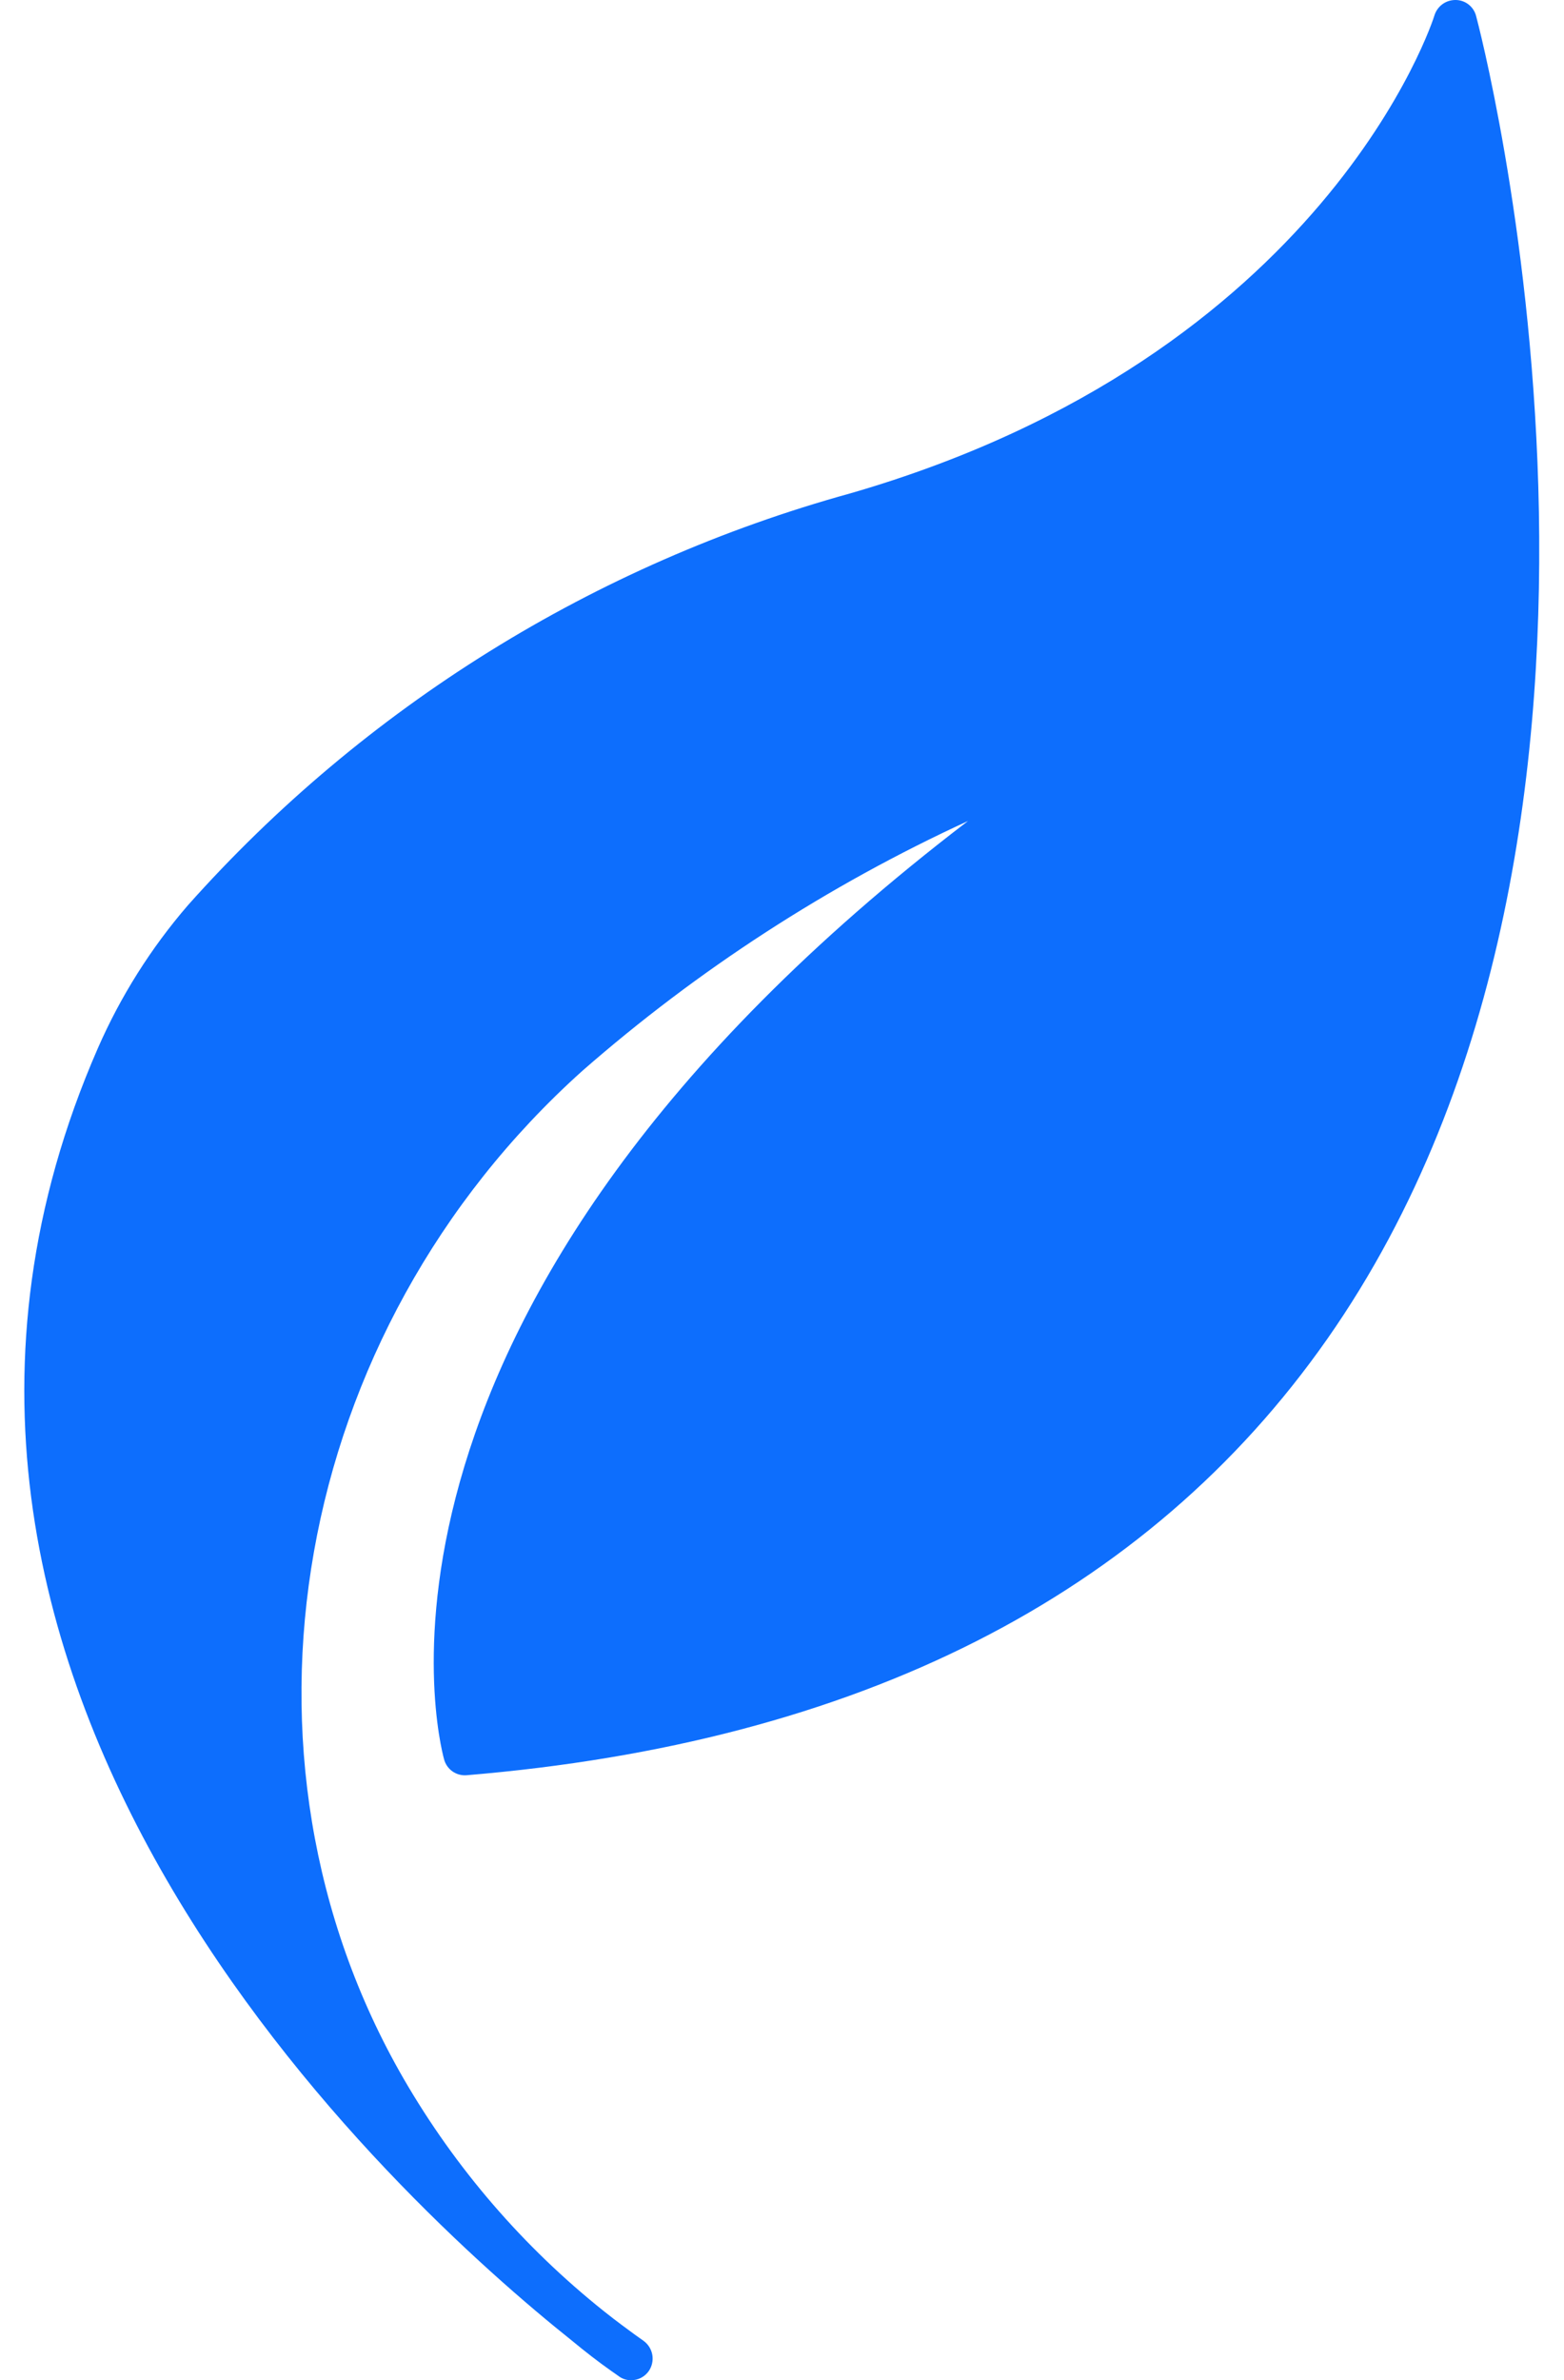 <svg width="46" height="70" viewBox="0 0 46 70" fill="none" xmlns="http://www.w3.org/2000/svg">
<path d="M16.827 68.841C17.196 69.147 17.59 69.454 17.986 69.733C18.112 69.821 18.189 69.873 18.202 69.885C18.306 69.961 18.431 70.001 18.559 70C18.661 70.001 18.762 69.977 18.852 69.931C18.943 69.884 19.021 69.816 19.08 69.733C19.176 69.594 19.214 69.422 19.186 69.256C19.157 69.089 19.064 68.94 18.927 68.841L18.66 68.651C18.456 68.499 18.151 68.281 17.769 67.976C15.396 66.085 13.397 63.767 11.876 61.141C6.379 51.635 8.58 39.175 17.12 31.5C20.53 28.514 24.354 26.037 28.472 24.144C9.675 38.513 12.907 51.175 13.06 51.736C13.097 51.88 13.184 52.007 13.305 52.093C13.426 52.179 13.574 52.22 13.722 52.208C25.227 51.252 33.742 46.939 39.036 39.379C49.689 24.169 43.479 0.7 43.415 0.471C43.381 0.338 43.304 0.219 43.196 0.134C43.087 0.048 42.954 0.001 42.816 4.6076e-07H42.804C42.668 -0 42.535 0.043 42.425 0.123C42.316 0.203 42.234 0.316 42.192 0.445C42.167 0.547 38.999 10.461 25.011 14.509C17.485 16.587 10.718 20.794 5.525 26.625C4.438 27.885 3.546 29.301 2.879 30.825C-5.241 49.407 11.736 64.782 16.827 68.841Z" fill="#0D6EFD"/>
</svg>
